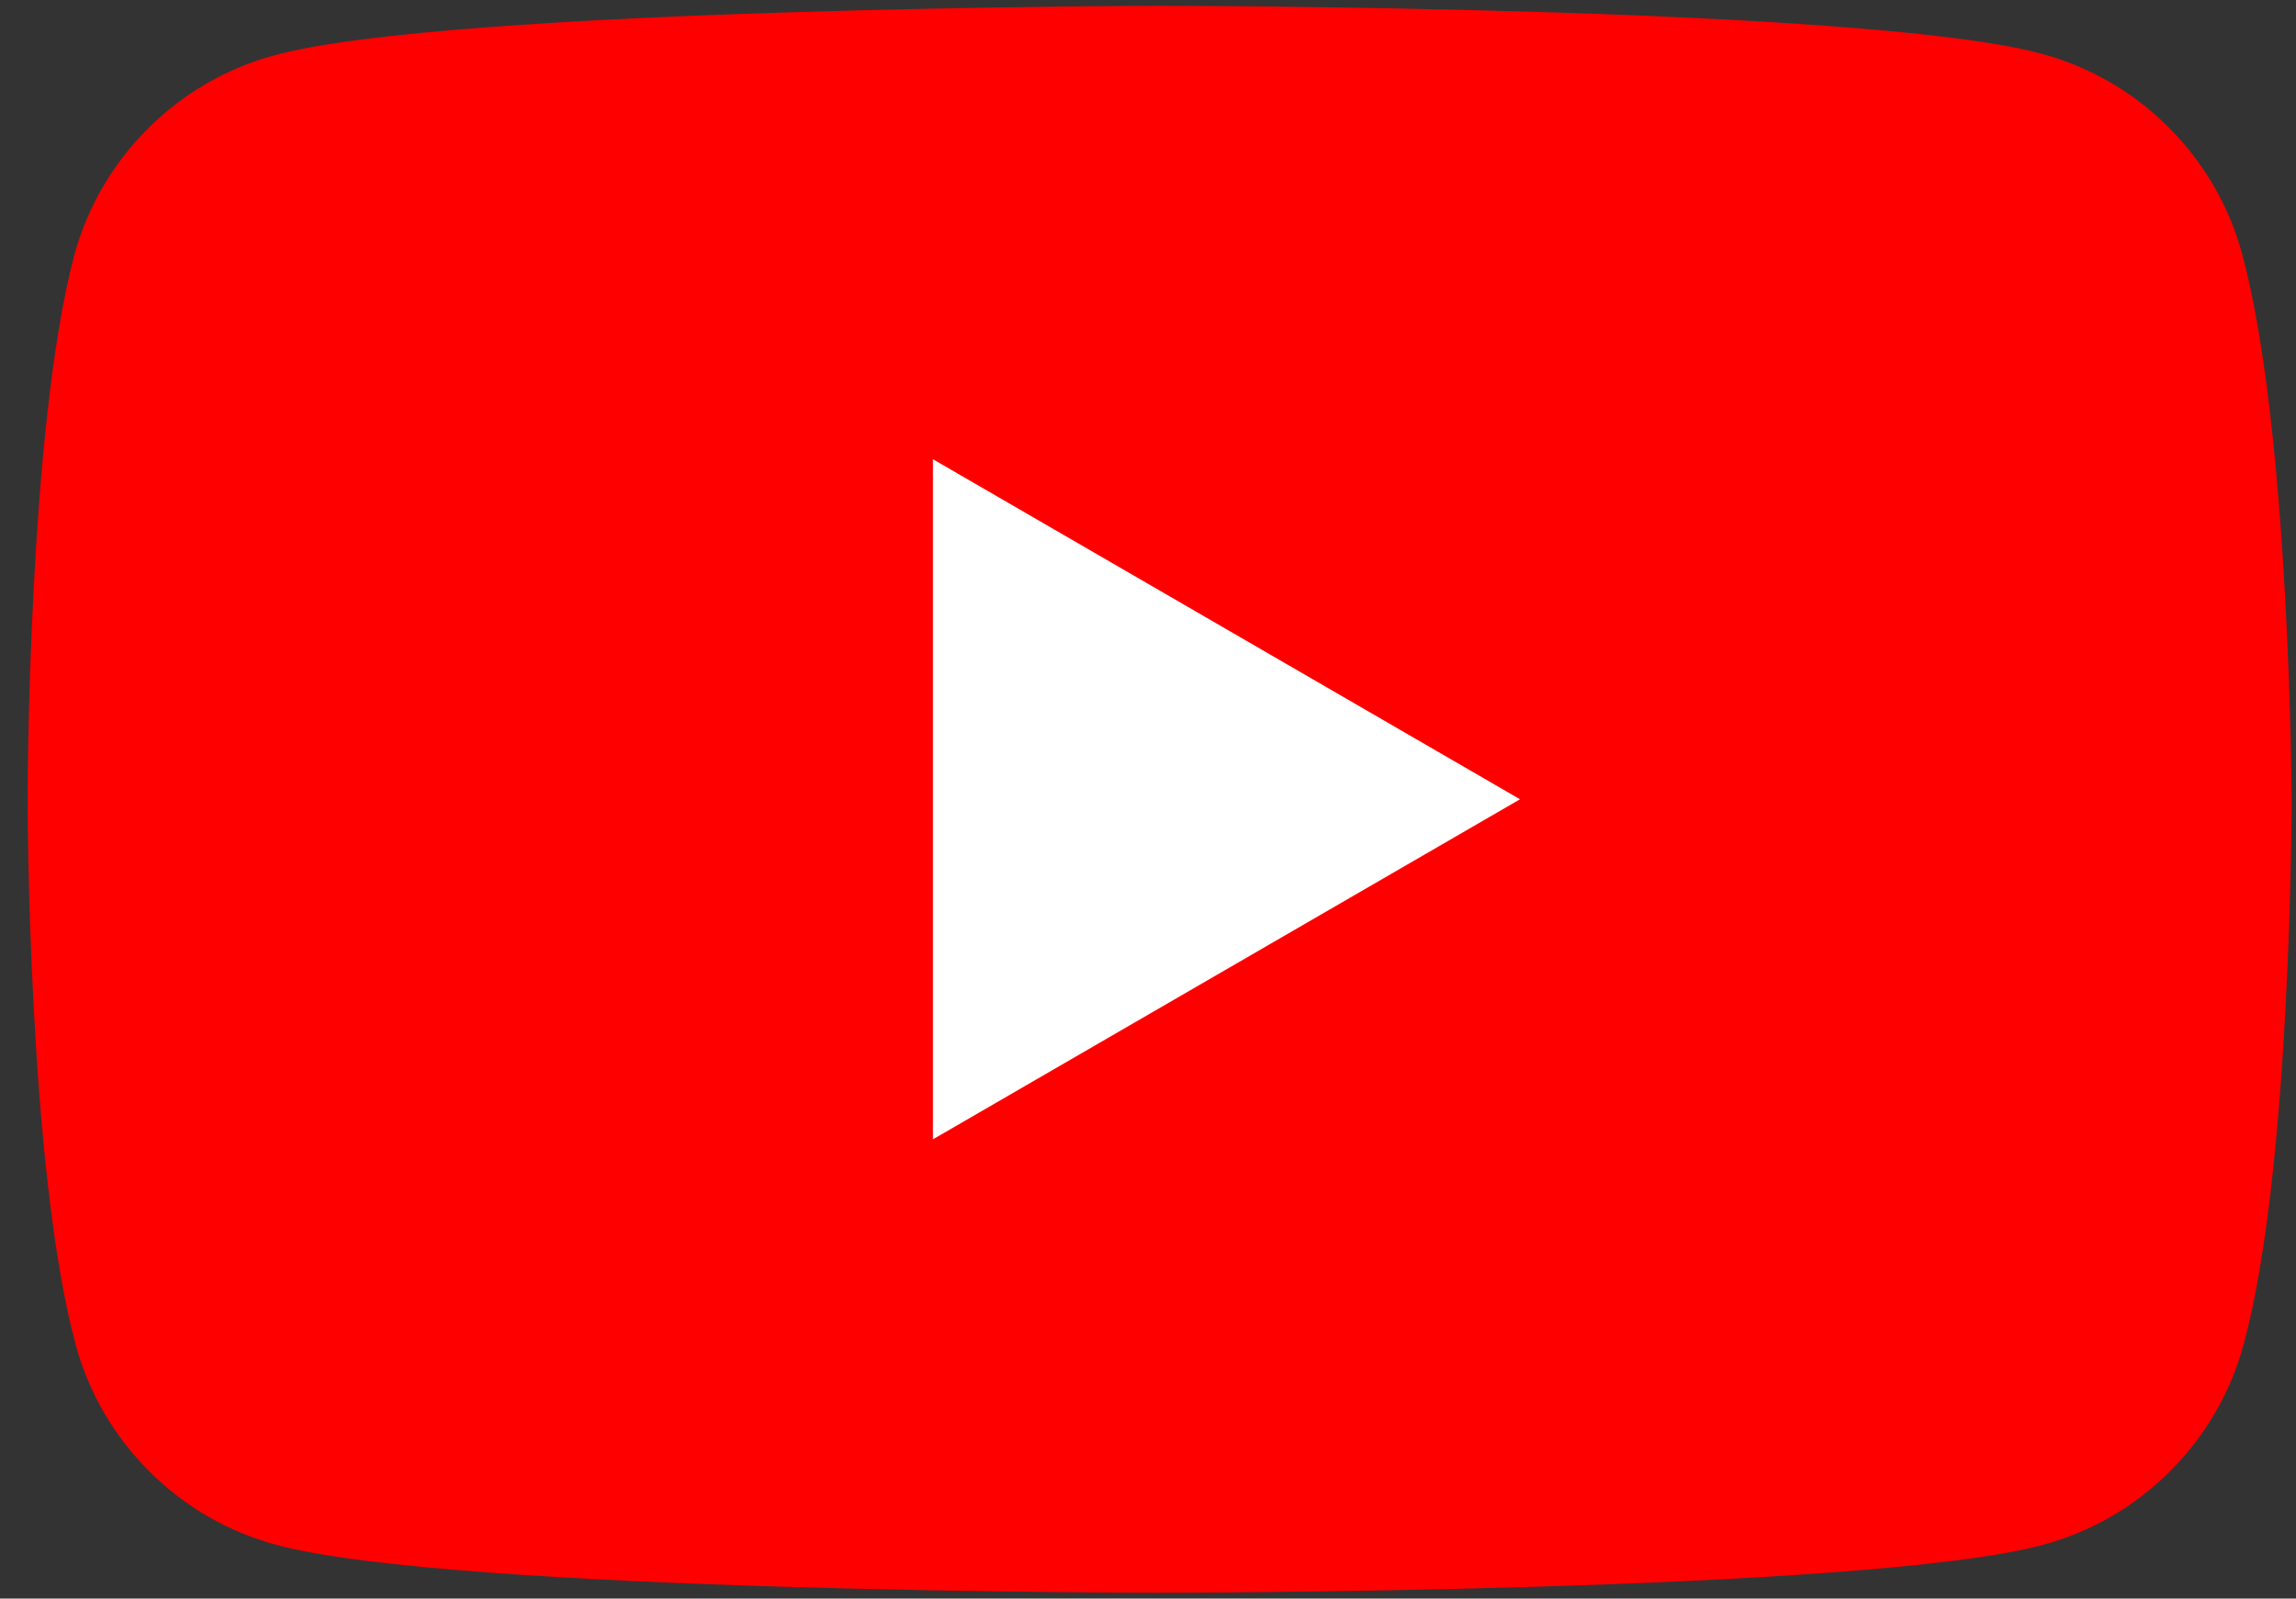 <?xml version="1.0" encoding="UTF-8"?> <svg xmlns="http://www.w3.org/2000/svg" width="158" height="110" viewBox="0 0 158 110" fill="none"><rect x="0" y="0" width="158" height="110" fill="#333333" stroke="none"/><path d="M154.3 17.5C152.5 10.8 147.2 5.5 140.5 3.7C128.4 0.4 79.7 0.4 79.7 0.4C79.7 0.4 31 0.5 18.9 3.8C12.2 5.6 6.9 10.9 5.1 17.6C1.9 29.7 1.9 55 1.9 55C1.9 55 1.9 80.3 5.2 92.5C7 99.2 12.3 104.5 19 106.3C31.1 109.6 79.8 109.6 79.8 109.6C79.8 109.6 128.5 109.6 140.6 106.3C147.3 104.5 152.6 99.2 154.4 92.5C157.7 80.4 157.7 55 157.7 55C157.7 55 157.6 29.7 154.3 17.5Z" fill="#FF0000"></path><path d="M64.2 78.4L104.6 55L64.2 31.6V78.4Z" fill="white"></path></svg> 
